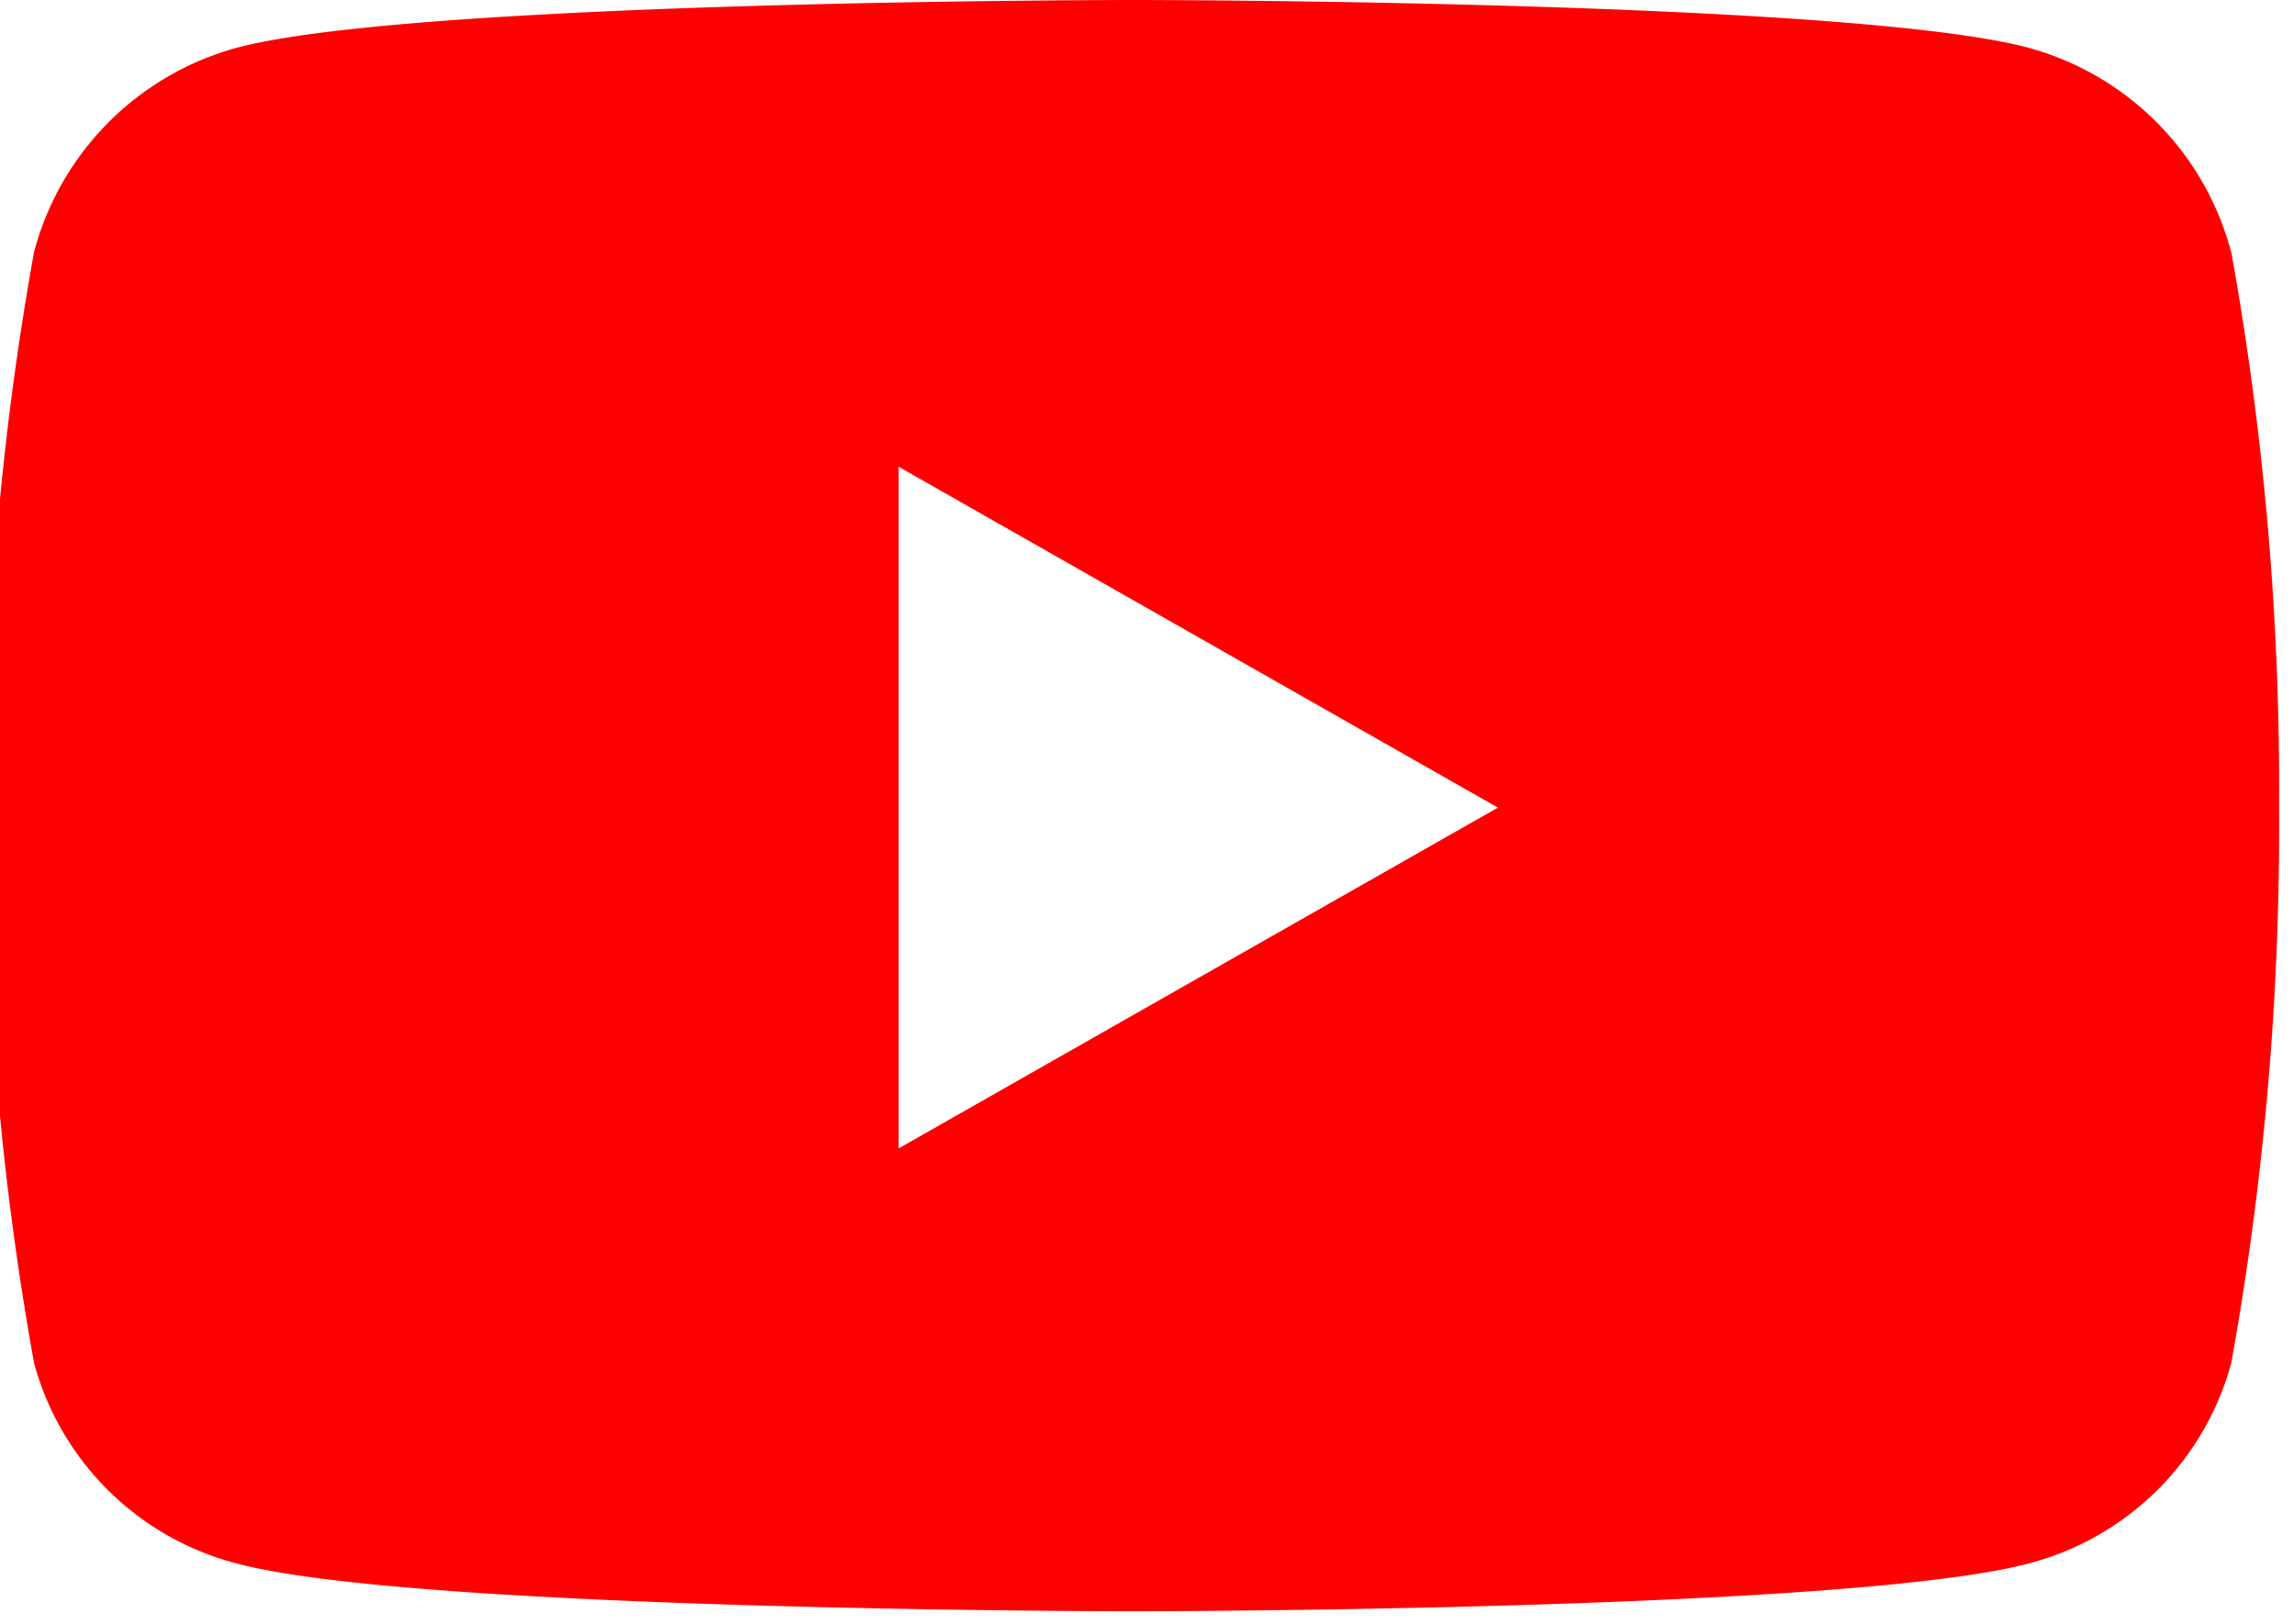 <?xml version="1.0" encoding="UTF-8"?>
<svg xmlns="http://www.w3.org/2000/svg" xmlns:xlink="http://www.w3.org/1999/xlink" width="24" height="17" viewBox="0 0 24 17">
  <defs>
    <clipPath id="clip-youtube">
      <rect width="24" height="17"></rect>
    </clipPath>
  </defs>
  <g id="youtube" clip-path="url(#clip-youtube)">
    <path id="Icon_awesome-youtube" data-name="Icon awesome-youtube" d="M24.548,7.14A3.016,3.016,0,0,0,22.427,5c-1.872-.5-9.377-.5-9.377-.5s-7.5,0-9.377.5A3.016,3.016,0,0,0,1.551,7.14a31.635,31.635,0,0,0-.5,5.814,31.635,31.635,0,0,0,.5,5.814,2.971,2.971,0,0,0,2.122,2.1c1.872.5,9.377.5,9.377.5s7.5,0,9.377-.5a2.971,2.971,0,0,0,2.122-2.1,31.635,31.635,0,0,0,.5-5.814,31.635,31.635,0,0,0-.5-5.814ZM10.6,16.523V9.386l6.273,3.569L10.6,16.523Z" transform="translate(-1.195 -4.5)" fill="red"></path>
  </g>
</svg>

